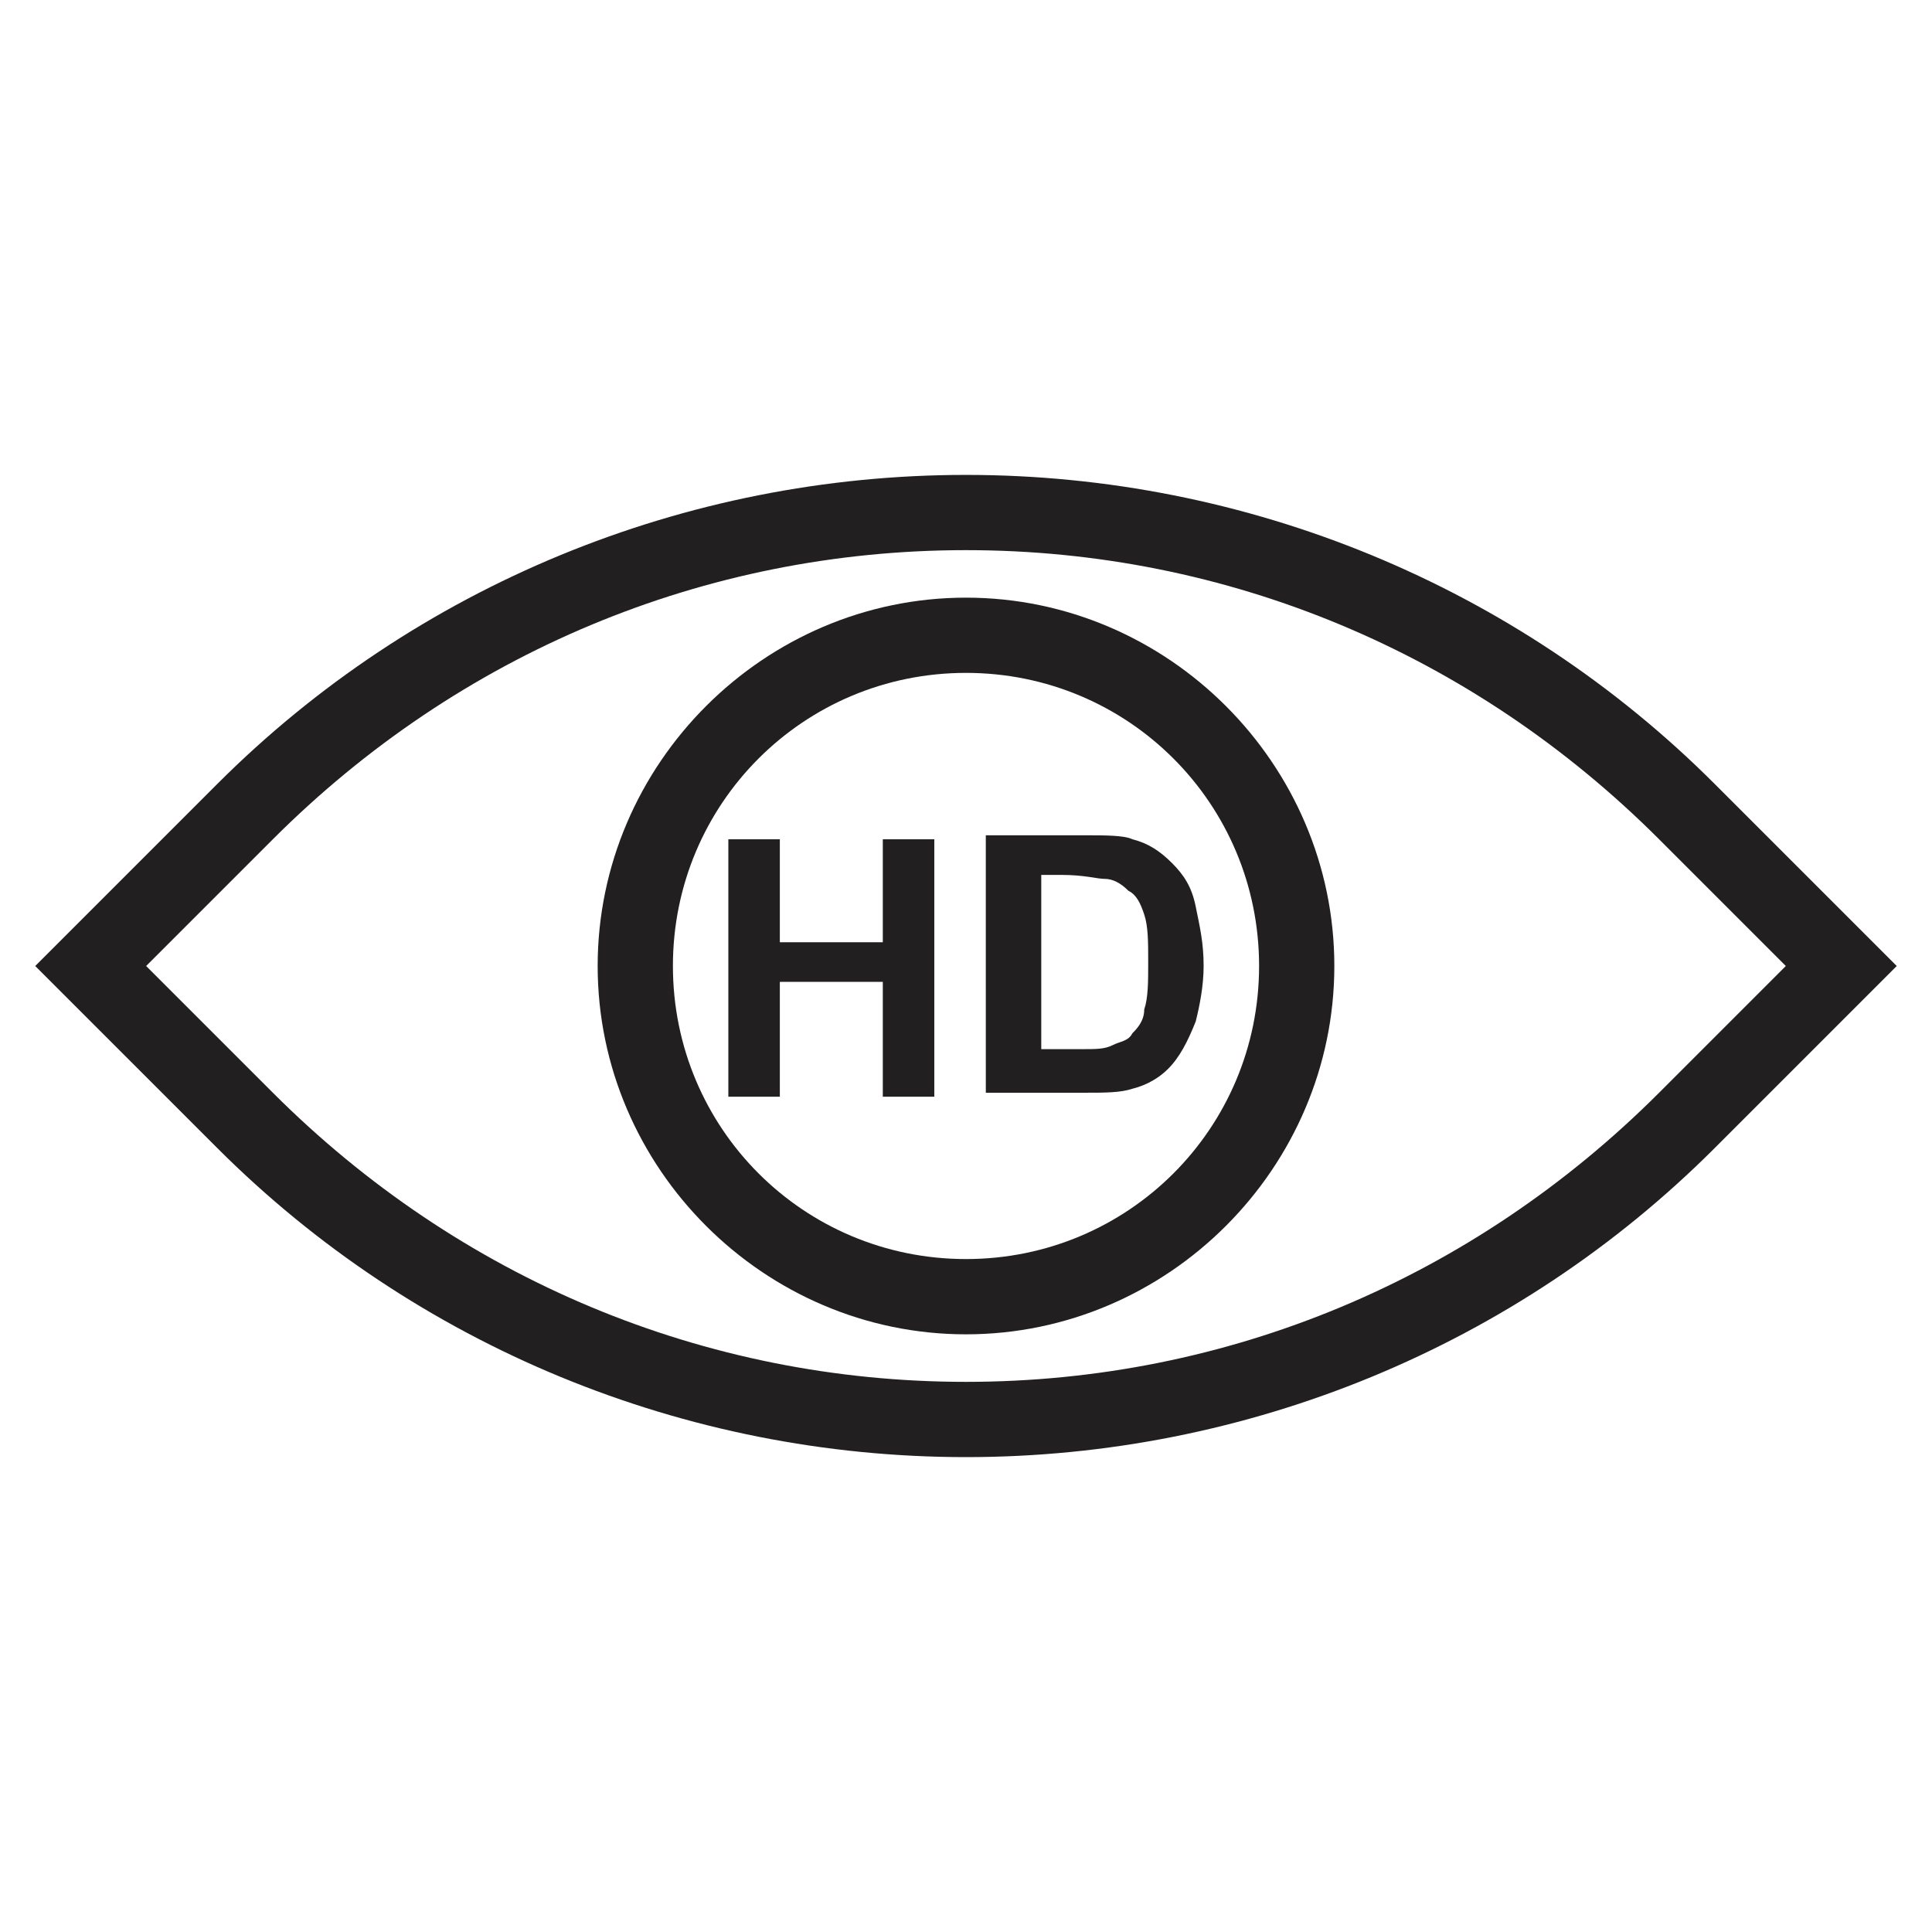 <?xml version="1.0" encoding="UTF-8"?>
<!-- Uploaded to: ICON Repo, www.iconrepo.com, Generator: ICON Repo Mixer Tools -->
<svg width="800px" height="800px" version="1.1" viewBox="144 144 512 512" xmlns="http://www.w3.org/2000/svg">
 <g fill="#221f20">
  <path d="m400 530.15c-74.523 0-145.89-29.391-198.38-81.867l-48.285-48.281 48.281-48.281c52.48-52.48 123.85-81.867 198.38-81.867 74.523 0 145.89 29.391 198.38 81.867l48.281 48.281-48.281 48.281c-52.477 52.48-123.85 81.867-198.37 81.867zm-217.27-130.15 33.586 33.586c49.332 49.332 114.41 76.621 183.68 76.621 69.273 0 134.35-27.289 183.68-76.621l33.586-33.586-33.586-33.586c-49.332-49.332-114.41-76.621-183.68-76.621-69.273 0-134.35 27.289-183.68 76.621z"/>
  <path d="m337.02 434.64v-68.223h13.645v27.289h27.289v-27.289h13.645v68.223h-13.645v-30.438h-27.289v30.438z"/>
  <path d="m406.3 365.36h25.191c5.246 0 10.496 0 12.594 1.051 4.199 1.051 7.348 3.148 10.496 6.297 3.148 3.148 5.246 6.297 6.297 11.547 1.051 5.246 2.098 9.445 2.098 15.742 0 5.246-1.051 10.496-2.098 14.695-2.098 5.246-4.199 9.445-7.348 12.594-2.098 2.098-5.246 4.199-9.445 5.246-3.148 1.051-7.348 1.051-12.594 1.051h-26.238l-0.004-68.223zm13.645 11.543v45.133h10.496c4.199 0 6.297 0 8.398-1.051 2.098-1.051 4.199-1.051 5.246-3.148 1.051-1.051 3.148-3.148 3.148-6.297 1.051-3.148 1.051-7.348 1.051-12.594 0-5.246 0-9.445-1.051-12.594-1.051-3.148-2.098-5.246-4.199-6.297-2.098-2.098-4.199-3.148-6.297-3.148s-5.246-1.051-11.547-1.051h-5.246z"/>
  <path d="m400 497.61c-53.531 0-97.613-44.082-97.613-97.613s44.082-97.613 97.613-97.613 97.613 44.082 97.613 97.613c0 53.527-44.086 97.613-97.613 97.613zm0-175.29c-43.035 0-77.672 34.637-77.672 77.672s34.637 77.672 77.672 77.672 77.672-34.637 77.672-77.672c-0.004-43.035-34.641-77.672-77.672-77.672z"/>
 </g>
</svg>